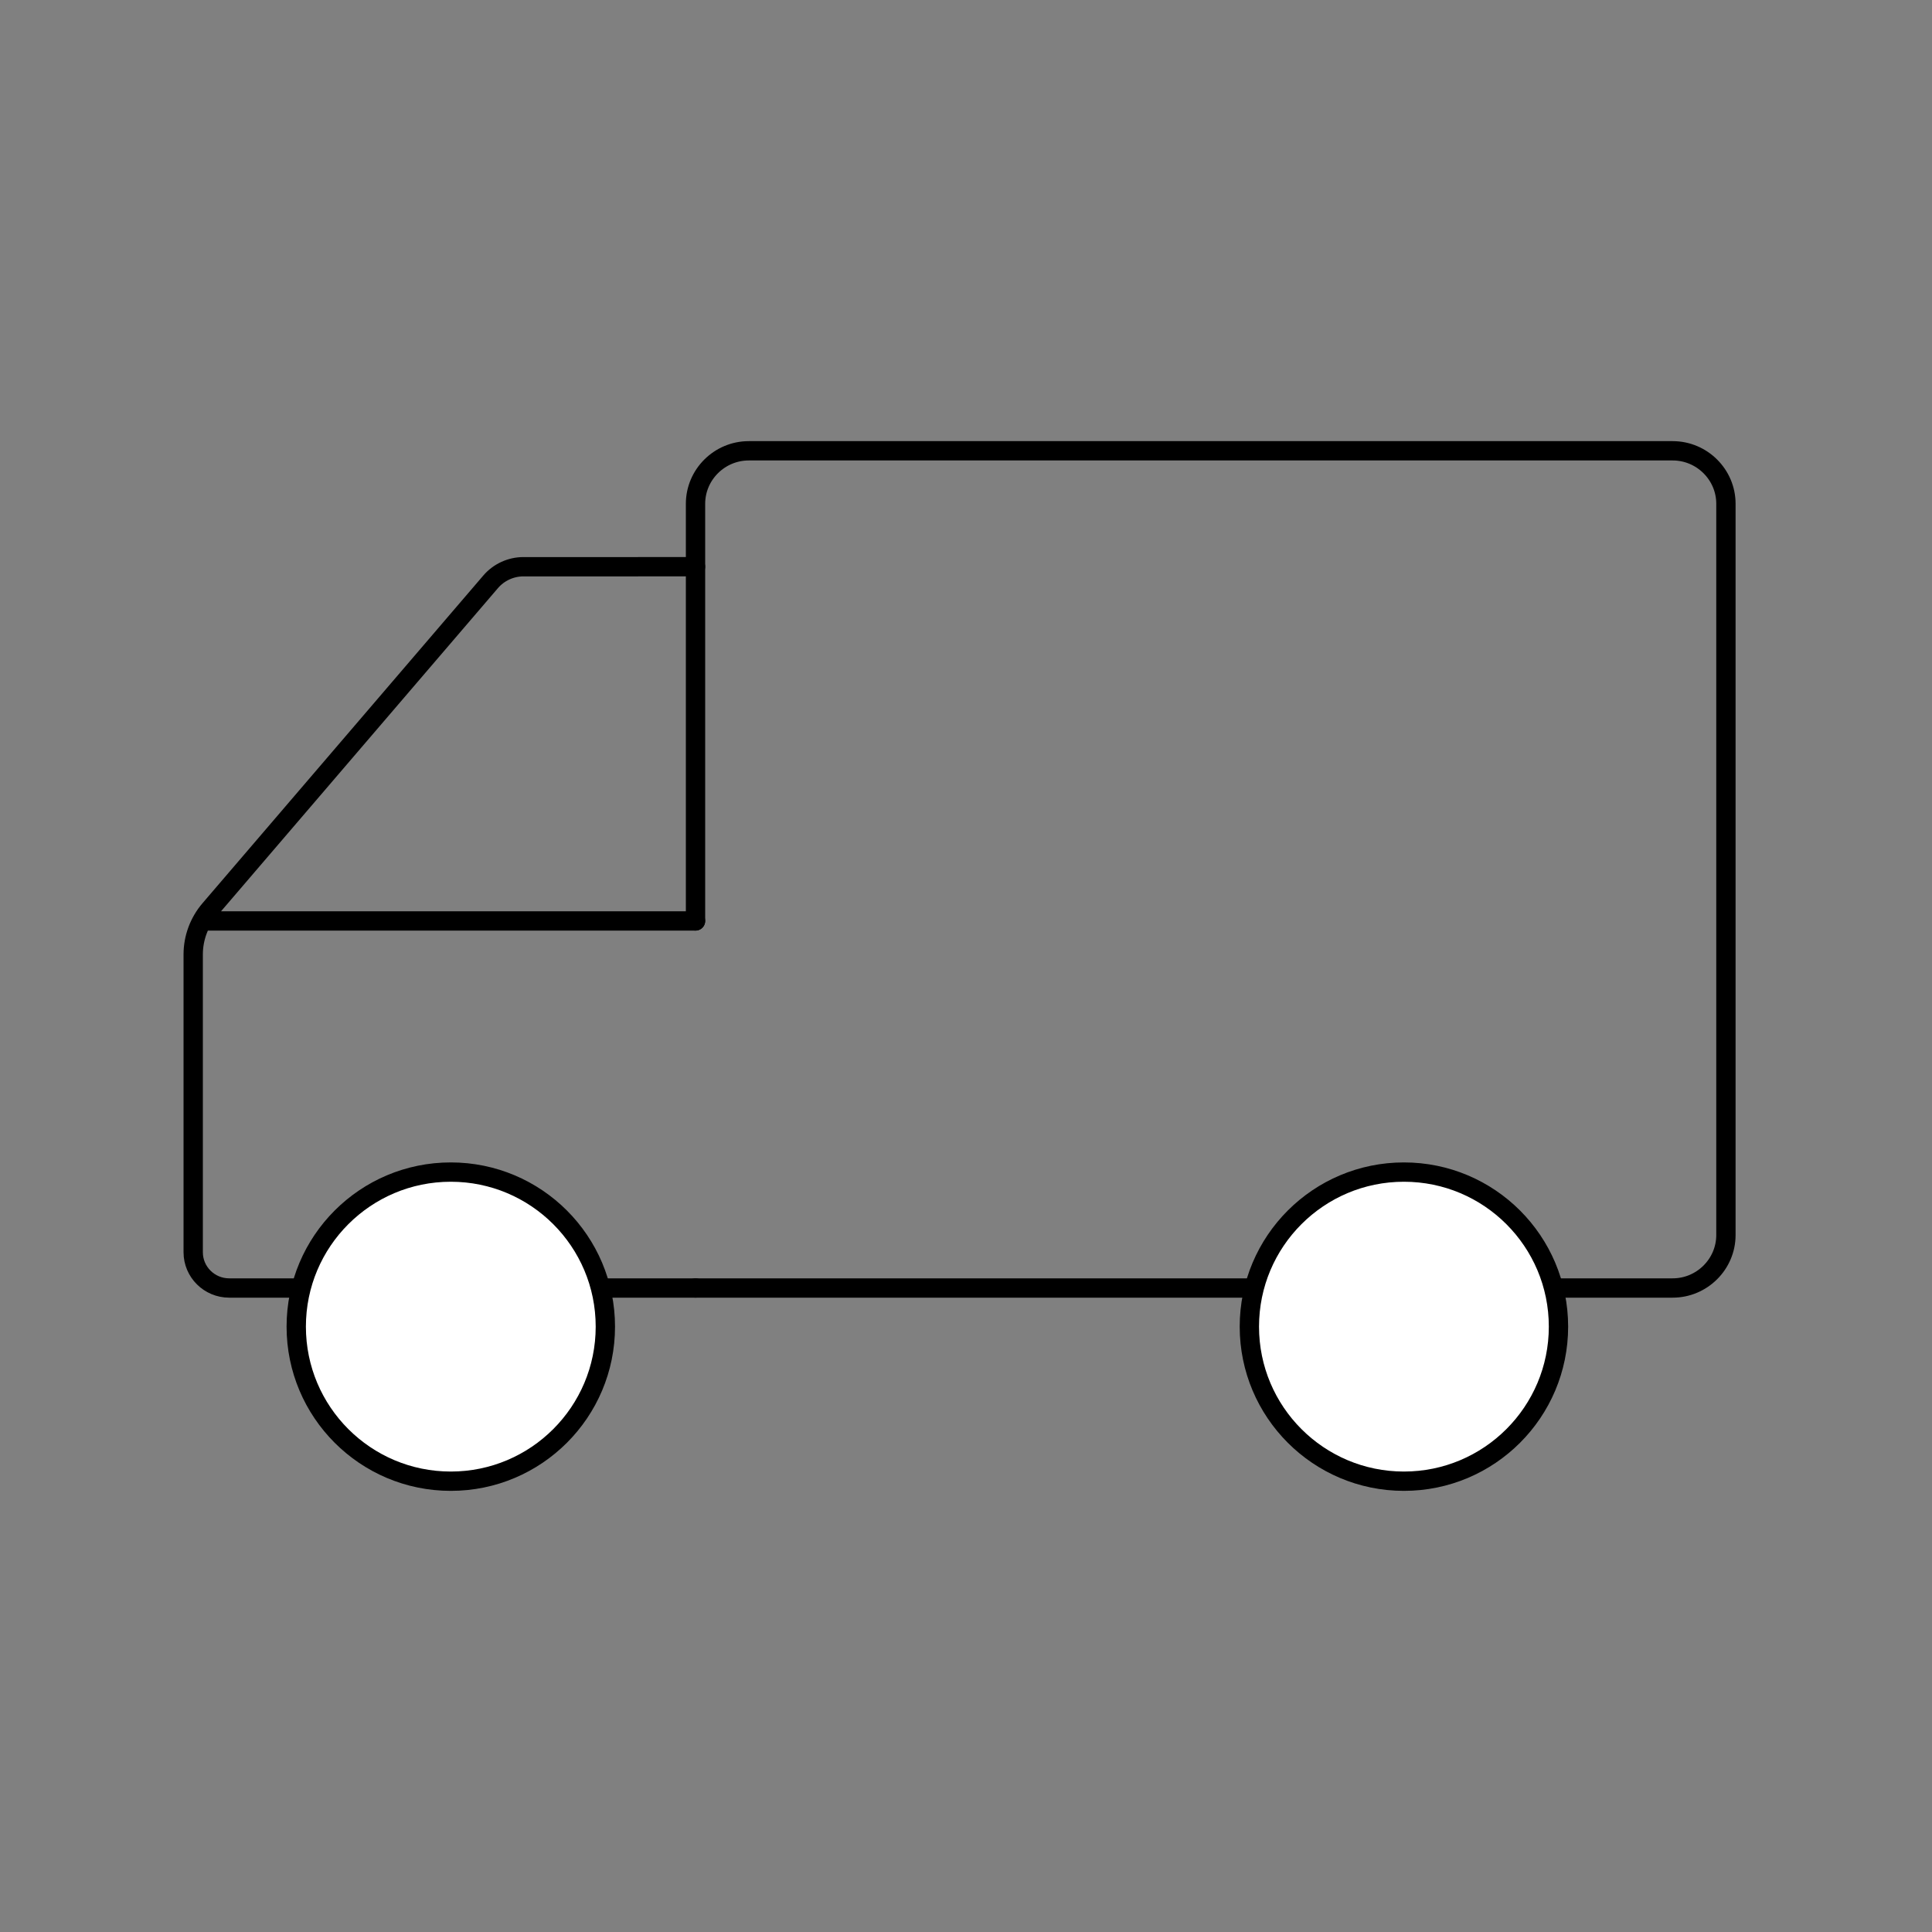 <?xml version="1.0" encoding="UTF-8" ?><svg xmlns="http://www.w3.org/2000/svg" width="120" height="120" viewBox="0 0 120 120">
    <rect x="0" y="0" width="120" height="120" fill="#808080" stroke="none"/>
    <g fill="none" fill-rule="evenodd">
        <g>
            <g>
                <path stroke="#000" stroke-linecap="round" stroke-linejoin="round" stroke-width="1.2" d="M31.2 52H2.236C1.001 52 0 51.005 0 49.78V31.284c0-1.024.367-2.015 1.035-2.795L18.472 8.14c.51-.596 1.259-.94 2.047-.94H31.2M.8 29.2L31.2 29.2" transform="translate(-128, -2999) translate(128, 2999) translate(12, 28)"/>
                <path fill="#FFF" d="M25.6 54.4c0 5.302-4.299 9.6-9.6 9.6-5.302 0-9.6-4.298-9.6-9.6s4.298-9.6 9.6-9.6c5.301 0 9.6 4.298 9.6 9.6" transform="translate(-128, -2999) translate(128, 2999) translate(12, 28)"/>
                <path stroke="#000" stroke-linecap="round" stroke-linejoin="round" stroke-width="1.2" d="M25.6 54.4c0 5.302-4.299 9.6-9.6 9.6-5.302 0-9.6-4.298-9.6-9.6s4.298-9.6 9.6-9.6c5.301 0 9.6 4.298 9.6 9.6z" transform="translate(-128, -2999) translate(128, 2999) translate(12, 28)"/>
                <path fill="#FFF" d="M84.8 54.4c0 5.302-4.298 9.6-9.6 9.6s-9.6-4.298-9.6-9.6 4.298-9.6 9.6-9.6 9.6 4.298 9.6 9.6" transform="translate(-128, -2999) translate(128, 2999) translate(12, 28)"/>
                <path stroke="#000" stroke-linecap="round" stroke-linejoin="round" stroke-width="1.2" d="M31.2 29.2V3.29C31.2 1.48 32.689 0 34.508 0h57.384c1.82 0 3.308 1.48 3.308 3.29v45.42c0 1.81-1.489 3.29-3.308 3.29H31.2" transform="translate(-128, -2999) translate(128, 2999) translate(12, 28)"/>
                <path fill="#FFF" stroke="#000" stroke-linecap="round" stroke-linejoin="round" stroke-width="1.2" d="M84.8 54.4c0 5.302-4.298 9.6-9.6 9.6s-9.6-4.298-9.6-9.6 4.298-9.6 9.6-9.6 9.6 4.298 9.6 9.6z" transform="translate(-128, -2999) translate(128, 2999) translate(12, 28)"/>
            </g>
        </g>
    </g>
</svg>
